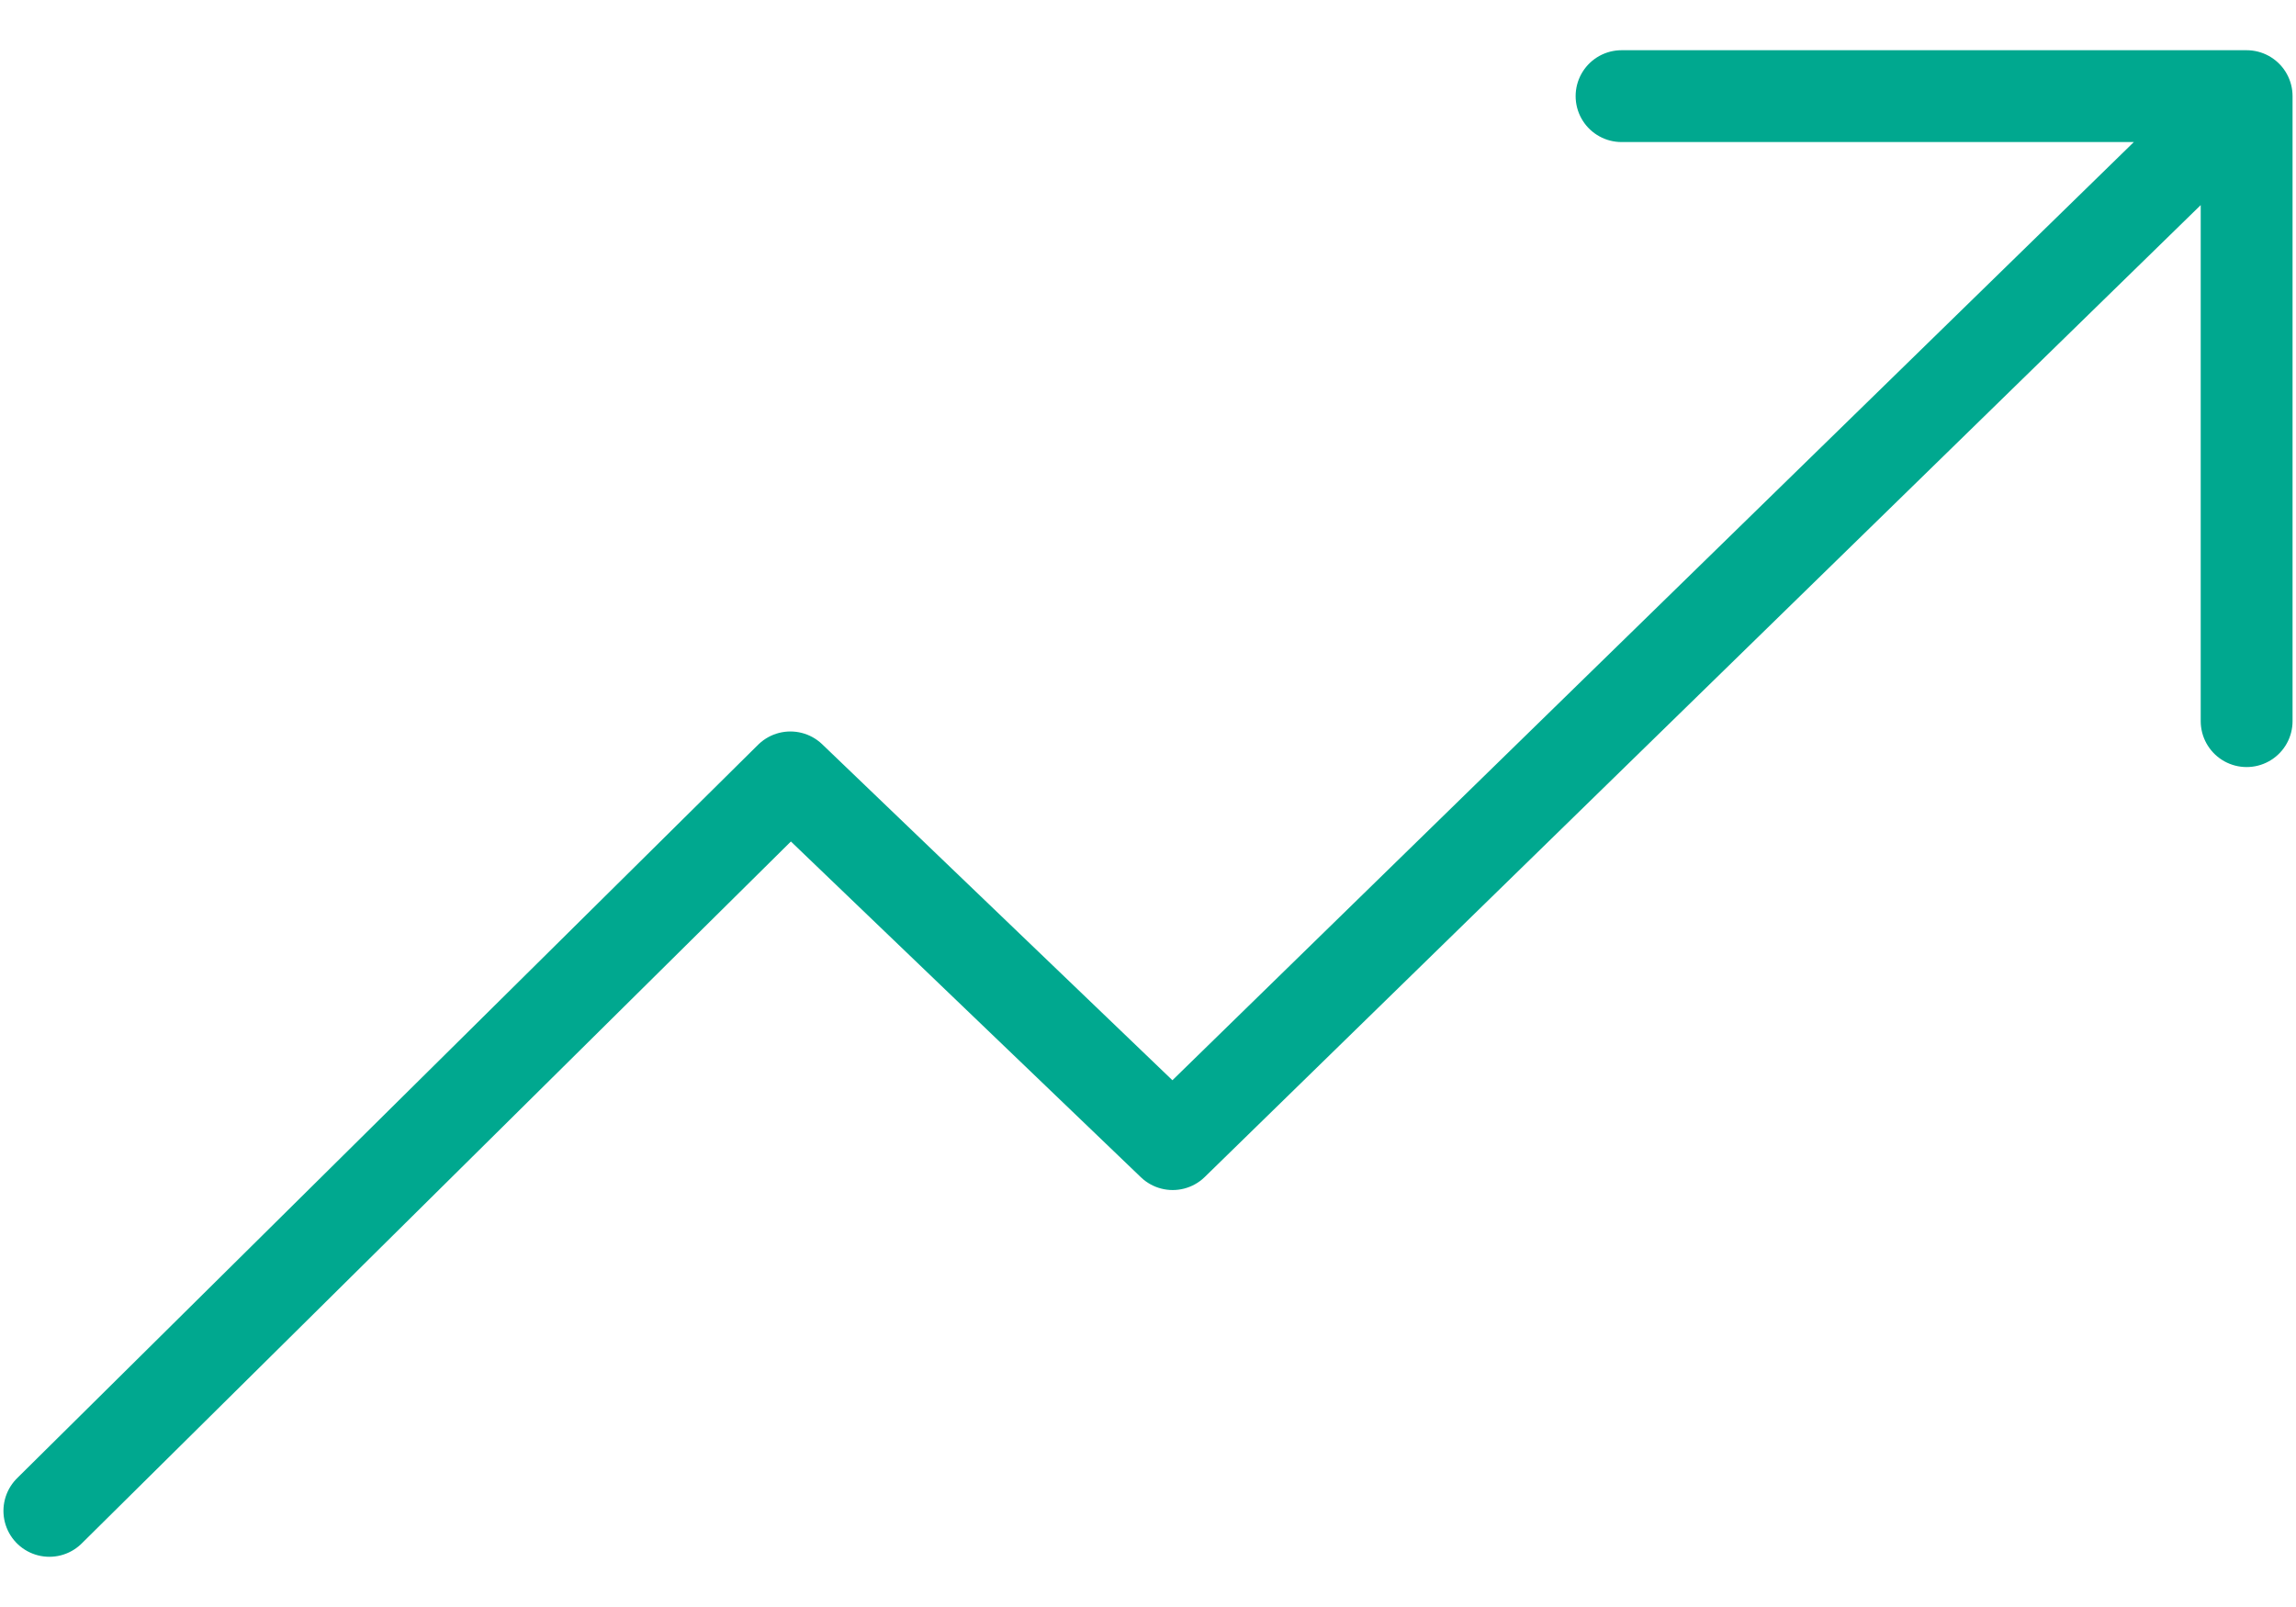 <svg width="40" height="28" viewBox="0 0 40 28" fill="none" xmlns="http://www.w3.org/2000/svg">
<path d="M28.25 1.675H39.14M39.14 1.675V12.565M39.14 1.675L20.43 19.935L13.77 13.545L0.86 26.325" stroke="#00A88F" stroke-width="1.6" stroke-linecap="round" stroke-linejoin="round"/>
</svg>
